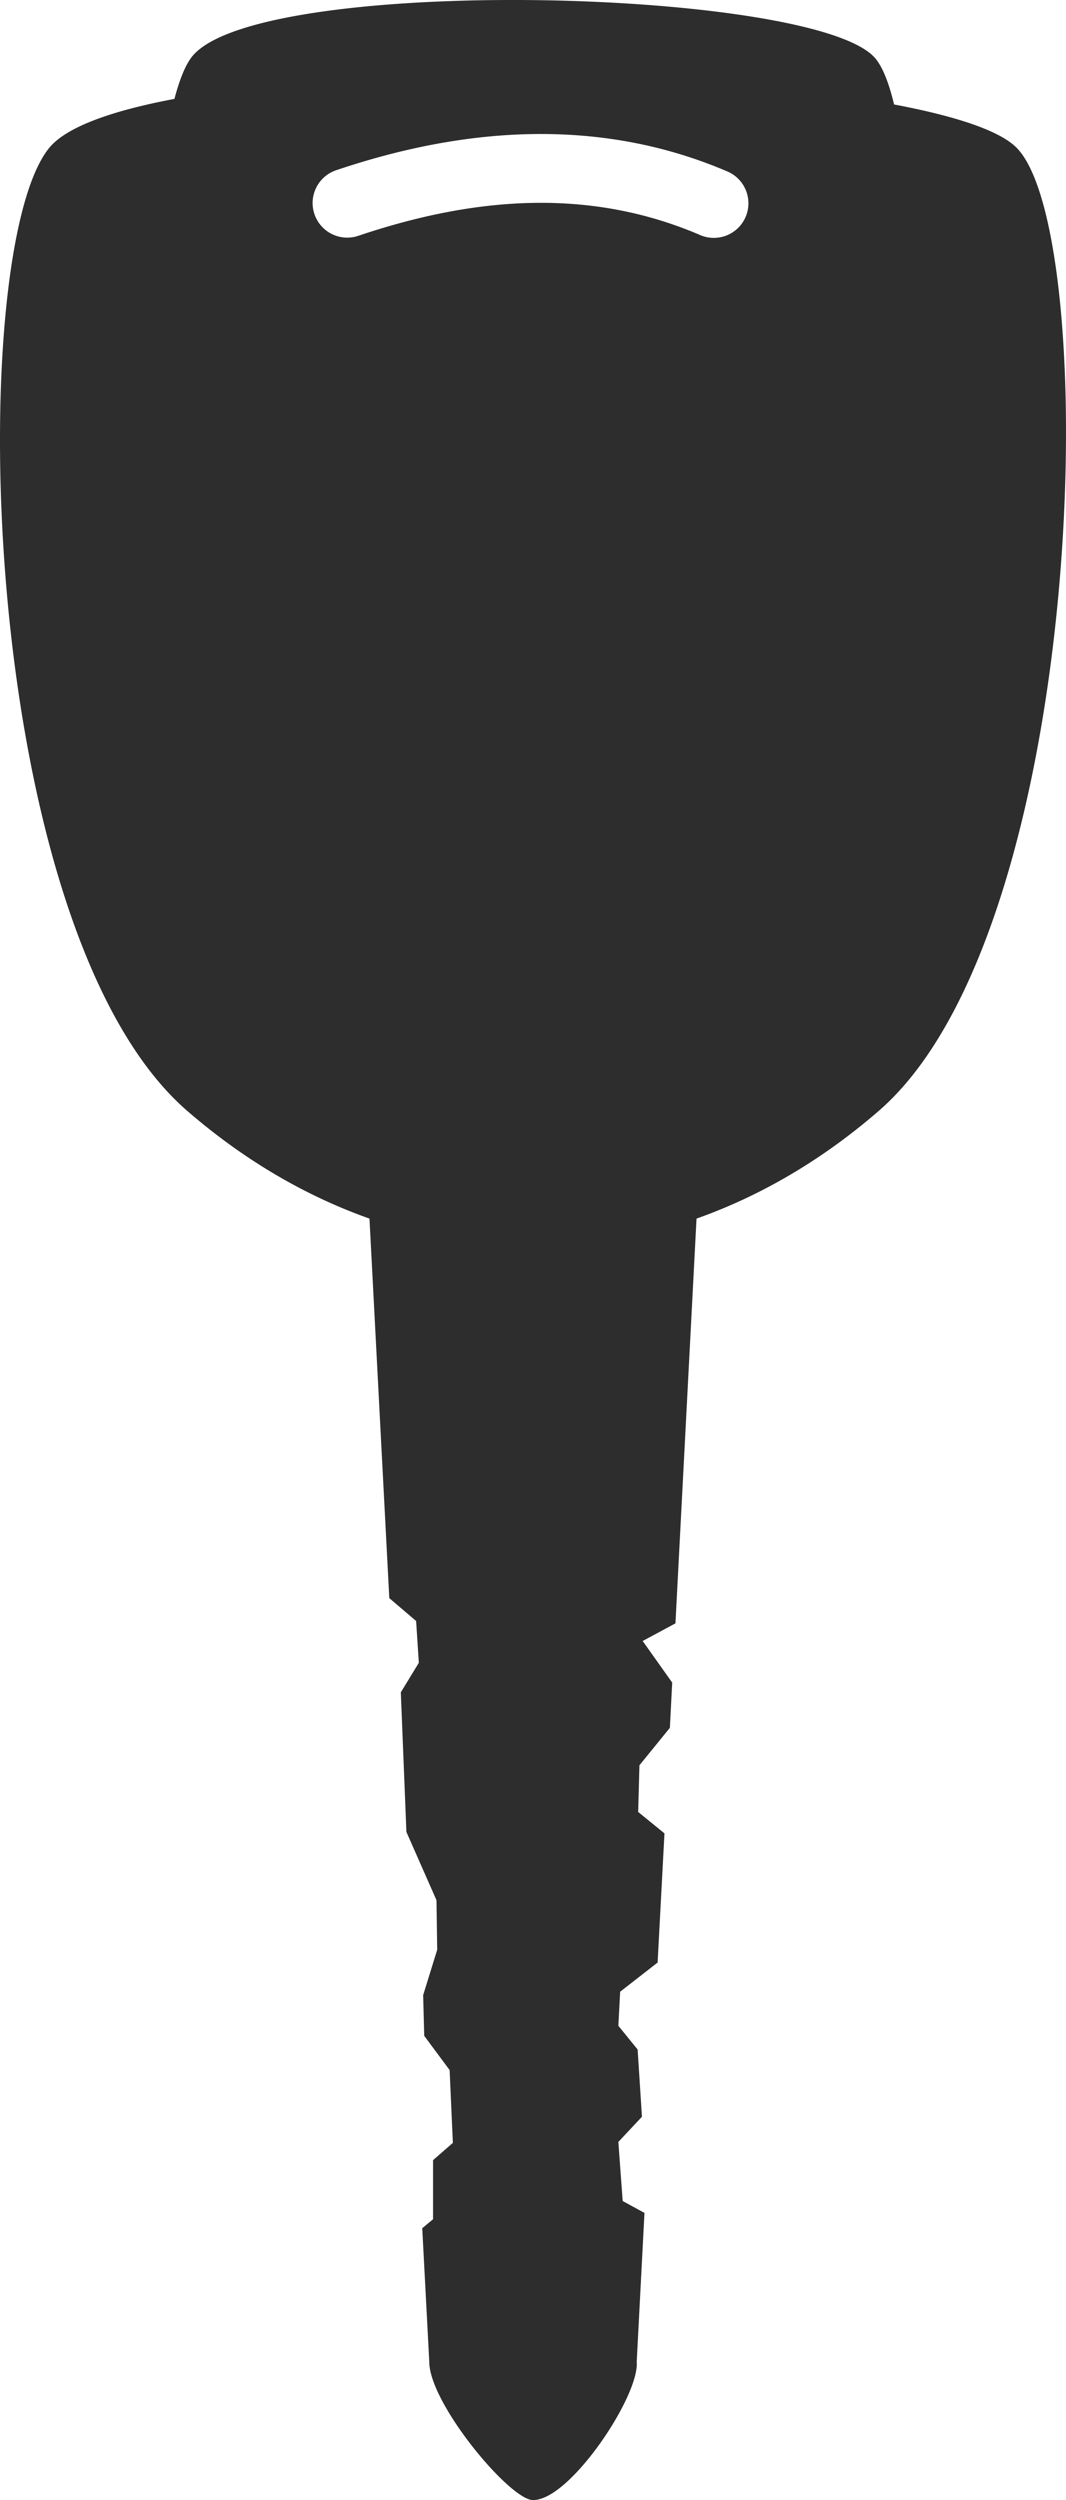 <?xml version="1.0" encoding="UTF-8" standalone="no"?>
<!-- Created with Inkscape (http://www.inkscape.org/) -->

<svg
   xmlns:dc="http://purl.org/dc/elements/1.1/"
   xmlns:cc="http://creativecommons.org/ns#"
   xmlns:rdf="http://www.w3.org/1999/02/22-rdf-syntax-ns#"
   xmlns:svg="http://www.w3.org/2000/svg"
   xmlns="http://www.w3.org/2000/svg"
   xmlns:sodipodi="http://sodipodi.sourceforge.net/DTD/sodipodi-0.dtd"
   xmlns:inkscape="http://www.inkscape.org/namespaces/inkscape"
   width="184.969"
   height="433.724"
   id="svg2"
   version="1.1"
   inkscape:version="0.48.5 r10040"
   sodipodi:docname="Modern Key Style 2.svg">
  <defs
     id="defs4" />
  <sodipodi:namedview
     id="base"
     pagecolor="#ffffff"
     bordercolor="#666666"
     borderopacity="1.0"
     inkscape:pageopacity="0.0"
     inkscape:pageshadow="2"
     inkscape:zoom="0.48280159"
     inkscape:cx="-11.355033"
     inkscape:cy="252.52722"
     inkscape:document-units="px"
     inkscape:current-layer="layer1"
     showgrid="false"
     fit-margin-top="0"
     fit-margin-left="0"
     fit-margin-right="0"
     fit-margin-bottom="0"
     inkscape:window-width="1313"
     inkscape:window-height="1019"
     inkscape:window-x="1920"
     inkscape:window-y="139"
     inkscape:window-maximized="0" />
  <g
     inkscape:label="Layer 1"
     inkscape:groupmode="layer"
     id="layer1"
     transform="translate(-456.516,-200.653)">
    <path
       style="fill:#2d2d2d;fill-opacity:1;fill-rule:nonzero;stroke:none"
       d="m 543.938,200.656 c -25.312,0.117 -49.424,3.246 -54.312,10.094 -1.093,1.532 -2.03,3.978 -2.844,7.062 -10.881,2.045 -18.828,4.877 -21.781,8.562 -14.752,18.411 -12.365,135.487 24,167 9.882,8.563 20.57,14.778 31.625,18.688 l 3.438,65.844 4.656,3.969 0.469,7.25 -3.125,5.125 0.969,24.219 5.219,11.844 0.125,8.594 -2.438,7.875 0.188,7.062 4.406,5.938 0.562,12.625 -3.438,3 0,10.25 -1.875,1.562 L 531,610.375 c 0,6.353 10.743,20.002 16.094,23.281 0.183,0.112 0.362,0.225 0.531,0.312 0.007,0.004 0.024,-0.004 0.031,0 0.167,0.085 0.316,0.16 0.469,0.219 0.33,0.128 0.621,0.188 0.875,0.188 0.32,0.013 0.65,-0.038 1,-0.125 0.173,-0.039 0.352,-0.096 0.531,-0.156 0.181,-0.064 0.376,-0.136 0.562,-0.219 6.537,-2.887 16.355,-18.115 15.906,-23.5 l 1.344,-25.812 -3.781,-2.062 -0.75,-10.25 4.094,-4.375 -0.75,-11.656 -3.344,-4.125 0.312,-5.906 6.5,-5.062 1.188,-22.406 L 567.25,515 l 0.219,-8.094 5.281,-6.5 0.406,-7.844 -5.125,-7.219 5.688,-3.062 3.656,-70.219 c 11.055,-3.909 21.743,-10.124 31.625,-18.688 36.365,-31.513 38.752,-151.589 24,-167 -2.915,-3.045 -10.673,-5.585 -21.344,-7.594 -0.895,-3.741 -1.996,-6.525 -3.281,-8.031 -5.54,-6.496 -35.751,-10.227 -64.438,-10.094 z m 5.531,23.25 c 11.347,-0.11 22.466,1.889 33.125,6.438 A 6.001,6.001 0 1 1 577.875,241.375 c -18.181,-7.759 -37.732,-7.051 -59.188,0.188 a 6.003,6.003 0 0 1 -3.844,-11.375 c 11.687,-3.943 23.278,-6.171 34.625,-6.281 z"
       id="path3847"
       inkscape:connector-curvature="0" />
  </g>
</svg>
